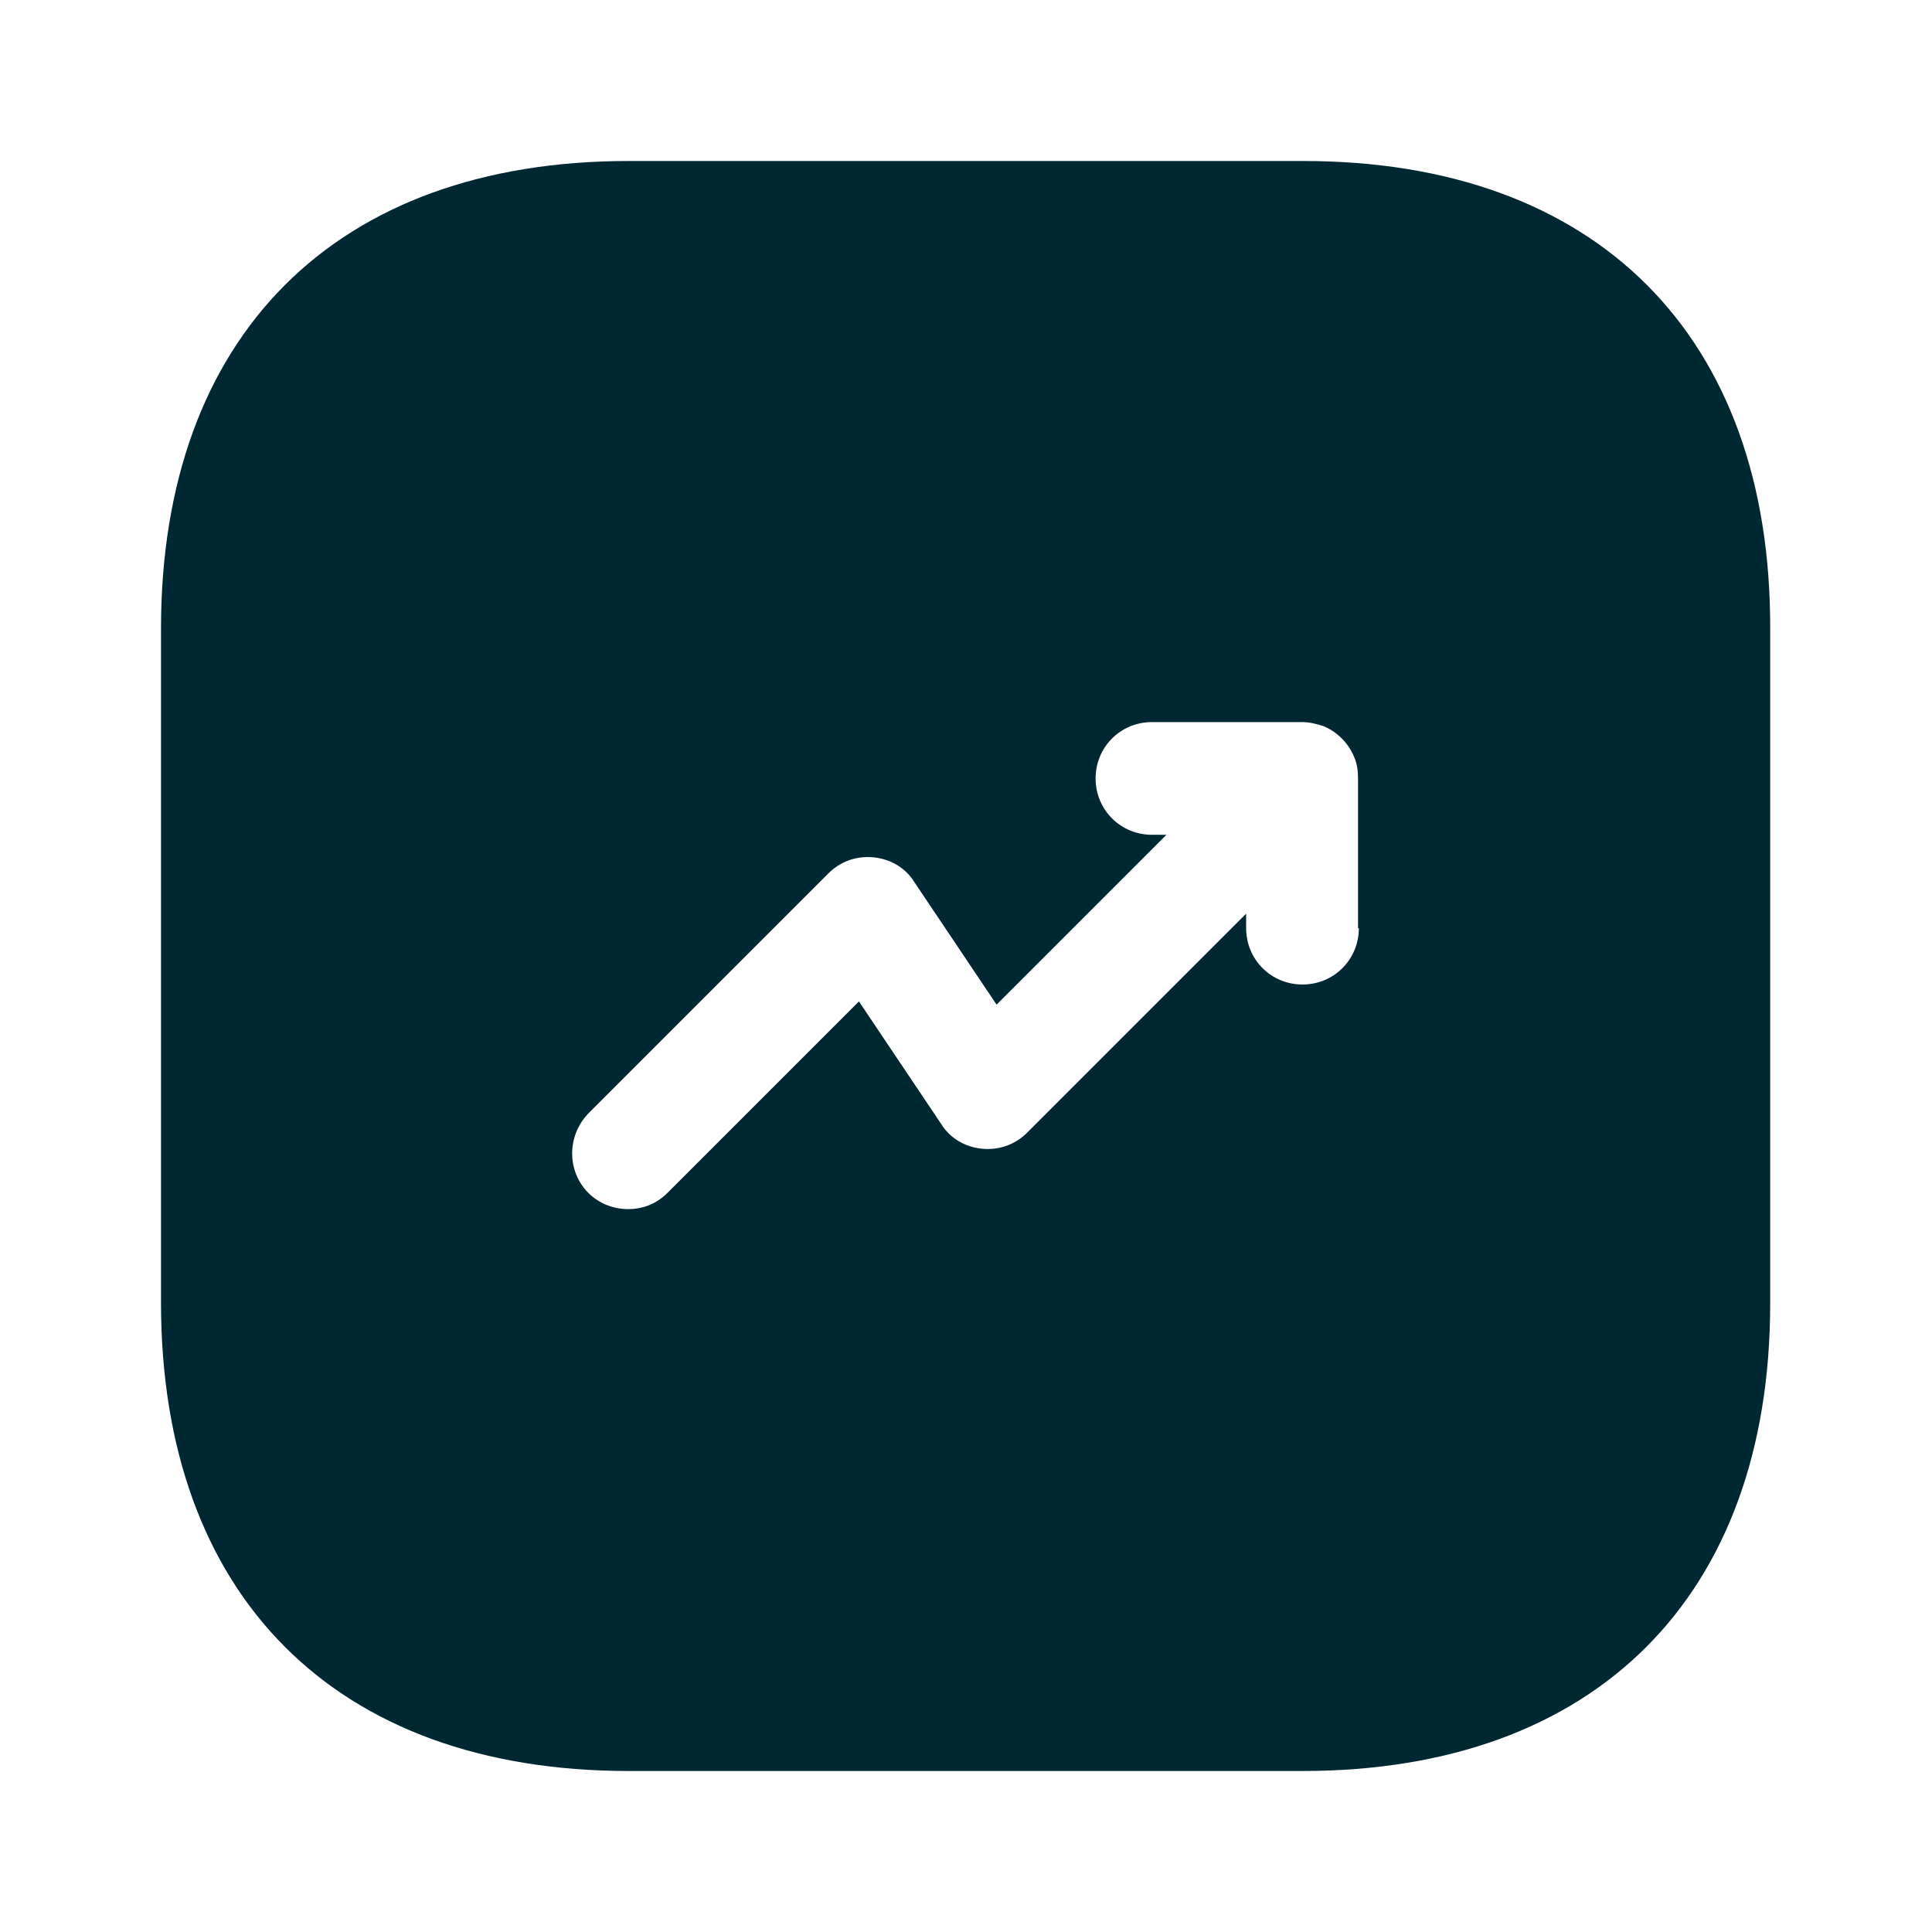 <svg width="48" height="48" viewBox="0 0 48 48" fill="none" xmlns="http://www.w3.org/2000/svg">
<path d="M32.38 4H15.62C8.34 4 4 8.34 4 15.62V32.36C4 39.66 8.34 44 15.62 44H32.36C39.64 44 43.98 39.66 43.98 32.38V15.62C44 8.34 39.66 4 32.38 4ZM33.76 23.06C33.76 23.84 33.14 24.46 32.36 24.46C31.58 24.46 30.96 23.84 30.96 23.06V22.7L25.52 28.14C25.22 28.44 24.82 28.58 24.4 28.54C23.98 28.5 23.6 28.28 23.38 27.92L21.34 24.88L16.58 29.64C16.3 29.92 15.96 30.04 15.6 30.04C15.24 30.04 14.88 29.9 14.62 29.64C14.08 29.1 14.08 28.22 14.62 27.66L20.58 21.7C20.88 21.4 21.28 21.26 21.7 21.3C22.12 21.34 22.5 21.56 22.72 21.92L24.76 24.96L28.98 20.74H28.62C27.84 20.74 27.22 20.12 27.22 19.34C27.22 18.56 27.84 17.94 28.62 17.94H32.34C32.52 17.94 32.7 17.98 32.88 18.04C33.22 18.18 33.5 18.46 33.64 18.8C33.72 18.98 33.74 19.16 33.74 19.34V23.06H33.76Z" fill="#002832"/>
</svg>
